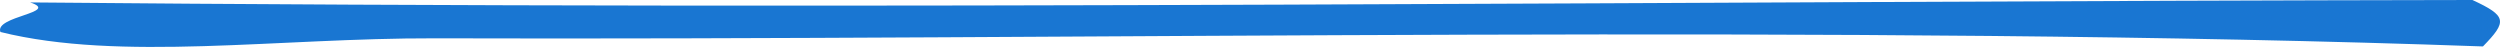 <svg width="599" height="12" xmlns="http://www.w3.org/2000/svg">
    <path d="M592.397 0c8.27 3.832 8.378 5.118 2.516 11.126-150.811-5.398-333.304-1.455-490.73-1.947C66.51 9.087 28.94 14.78.105 7.67-1.43 3.867 14.56 3.017 7.239.58 215.426 2.495 402.043.286 592.397 0" fill="#1976D2" fill-rule="evenodd"/>
</svg>
